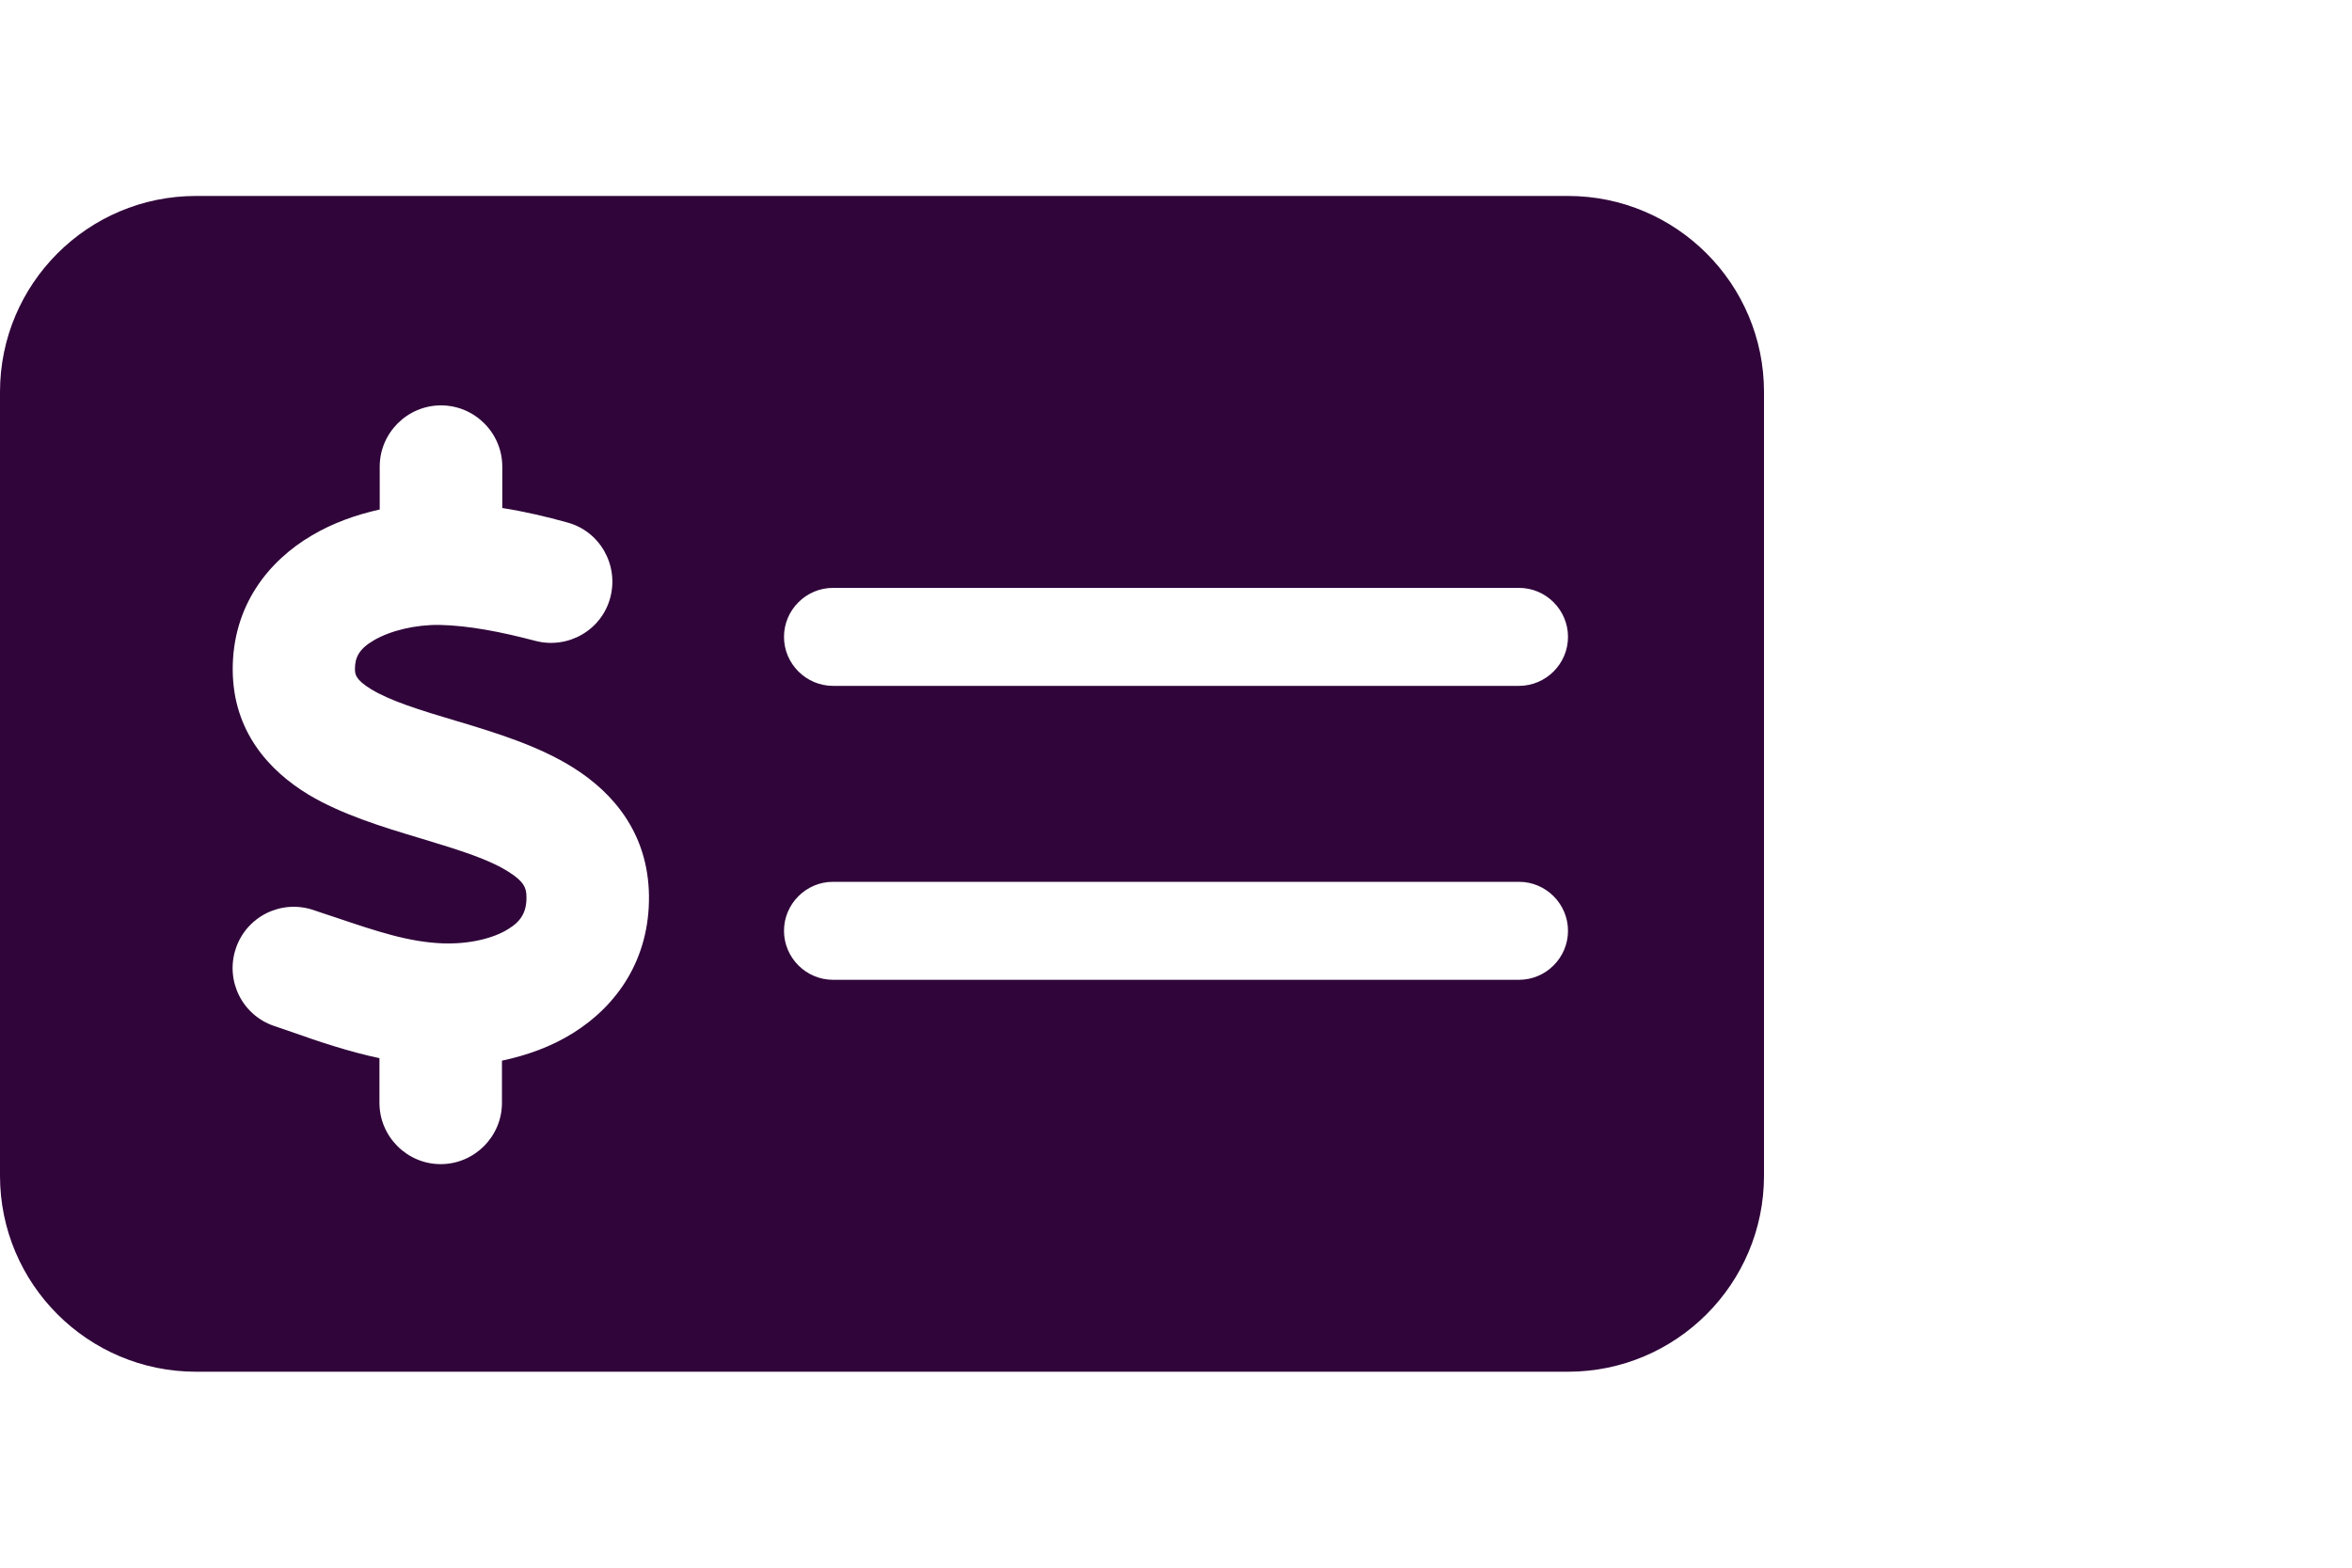 <svg width="36" height="24" viewBox="0 0 36 24" fill="none" xmlns="http://www.w3.org/2000/svg">
<path d="M3 3C1.345 3 0 4.345 0 6V18C0 19.655 1.345 21 3 21H24C25.655 21 27 19.655 27 18V6C27 4.345 25.655 3 24 3H3ZM12.75 9H23.25C23.663 9 24 9.338 24 9.75C24 10.162 23.663 10.5 23.25 10.5H12.75C12.338 10.5 12 10.162 12 9.75C12 9.338 12.338 9 12.75 9ZM12 14.25C12 13.838 12.338 13.5 12.75 13.5H23.25C23.663 13.5 24 13.838 24 14.25C24 14.662 23.663 15 23.25 15H12.75C12.338 15 12 14.662 12 14.25ZM7.688 7.125V7.777C8.039 7.833 8.372 7.912 8.677 7.997C9.178 8.128 9.473 8.644 9.342 9.145C9.211 9.647 8.695 9.942 8.194 9.811C7.678 9.675 7.181 9.577 6.731 9.567C6.361 9.562 5.981 9.652 5.723 9.802C5.498 9.933 5.433 10.064 5.433 10.238C5.433 10.322 5.438 10.402 5.681 10.552C5.977 10.73 6.408 10.866 7.008 11.044L7.041 11.053C7.566 11.213 8.241 11.414 8.78 11.756C9.384 12.136 9.919 12.755 9.933 13.706C9.947 14.686 9.441 15.398 8.77 15.816C8.433 16.027 8.058 16.158 7.683 16.238V16.884C7.683 17.4 7.261 17.822 6.745 17.822C6.23 17.822 5.808 17.4 5.808 16.884V16.2C5.325 16.097 4.87 15.942 4.486 15.806C4.388 15.773 4.294 15.741 4.2 15.708C3.708 15.544 3.445 15.014 3.609 14.522C3.773 14.03 4.303 13.767 4.795 13.931C4.912 13.969 5.025 14.011 5.133 14.044C5.77 14.259 6.258 14.423 6.778 14.442C7.181 14.456 7.552 14.367 7.781 14.222C7.973 14.105 8.062 13.964 8.058 13.73C8.058 13.594 8.02 13.495 7.781 13.345C7.486 13.158 7.059 13.022 6.469 12.844L6.389 12.82C5.878 12.666 5.236 12.473 4.72 12.164C4.125 11.803 3.567 11.203 3.562 10.256C3.558 9.267 4.116 8.583 4.772 8.198C5.095 8.006 5.452 7.88 5.812 7.8V7.144C5.812 6.628 6.234 6.206 6.75 6.206C7.266 6.206 7.688 6.628 7.688 7.144V7.125Z" fill="#30053A"/>
</svg>
